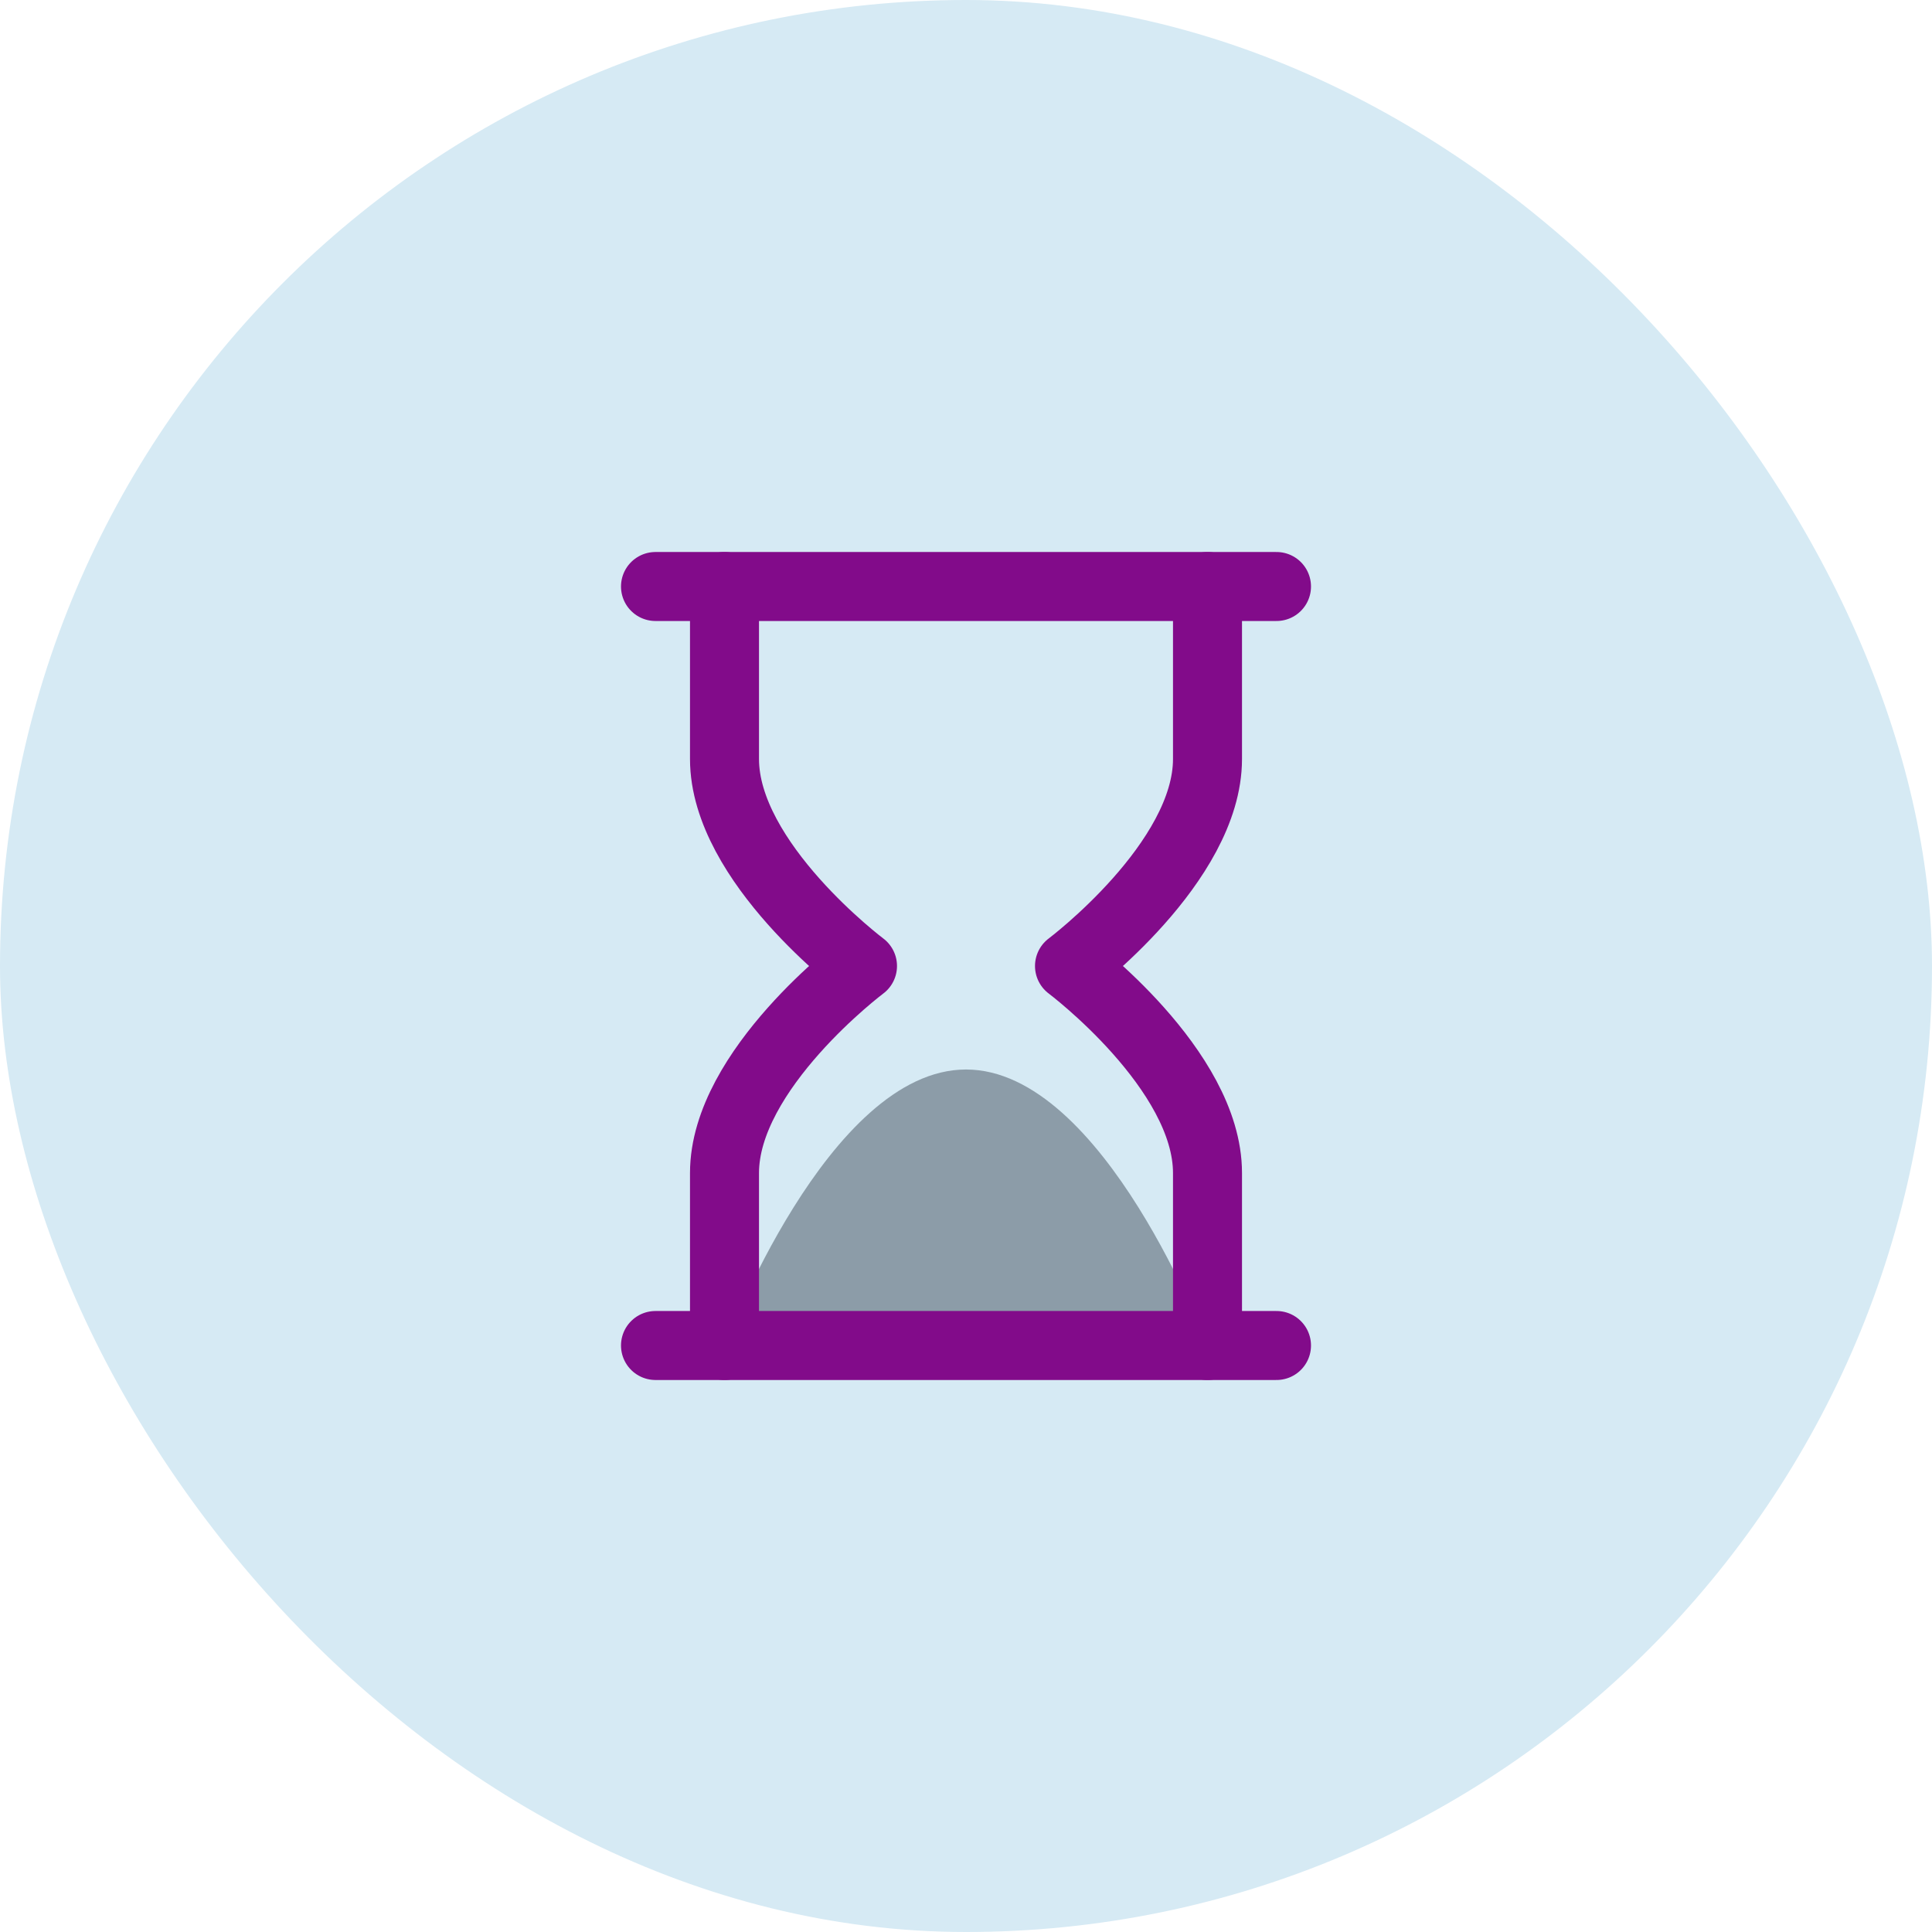 <svg width="56" height="56" viewBox="0 0 56 56" fill="none" xmlns="http://www.w3.org/2000/svg">
<rect width="56" height="56" rx="28" fill="#D6EAF4"/>
<path opacity="0.4" d="M21 39C21 39 24 31 28 31C32 31 35 39 35 39H21Z" fill="#1f2937"/>
<path d="M19 17H37" stroke="#820B8A" stroke-width="2" stroke-linecap="round" stroke-linejoin="round"/>
<path d="M19 39H37" stroke="#820B8A" stroke-width="2" stroke-linecap="round" stroke-linejoin="round"/>
<path d="M21 39V34C21 31 25 28 25 28C25 28 21 25 21 22V17" stroke="#820B8A" stroke-width="2" stroke-linecap="round" stroke-linejoin="round"/>
<path d="M35 17V22C35 25 31 28 31 28C31 28 35 31 35 34V39" stroke="#820B8A" stroke-width="2" stroke-linecap="round" stroke-linejoin="round"/>
</svg>